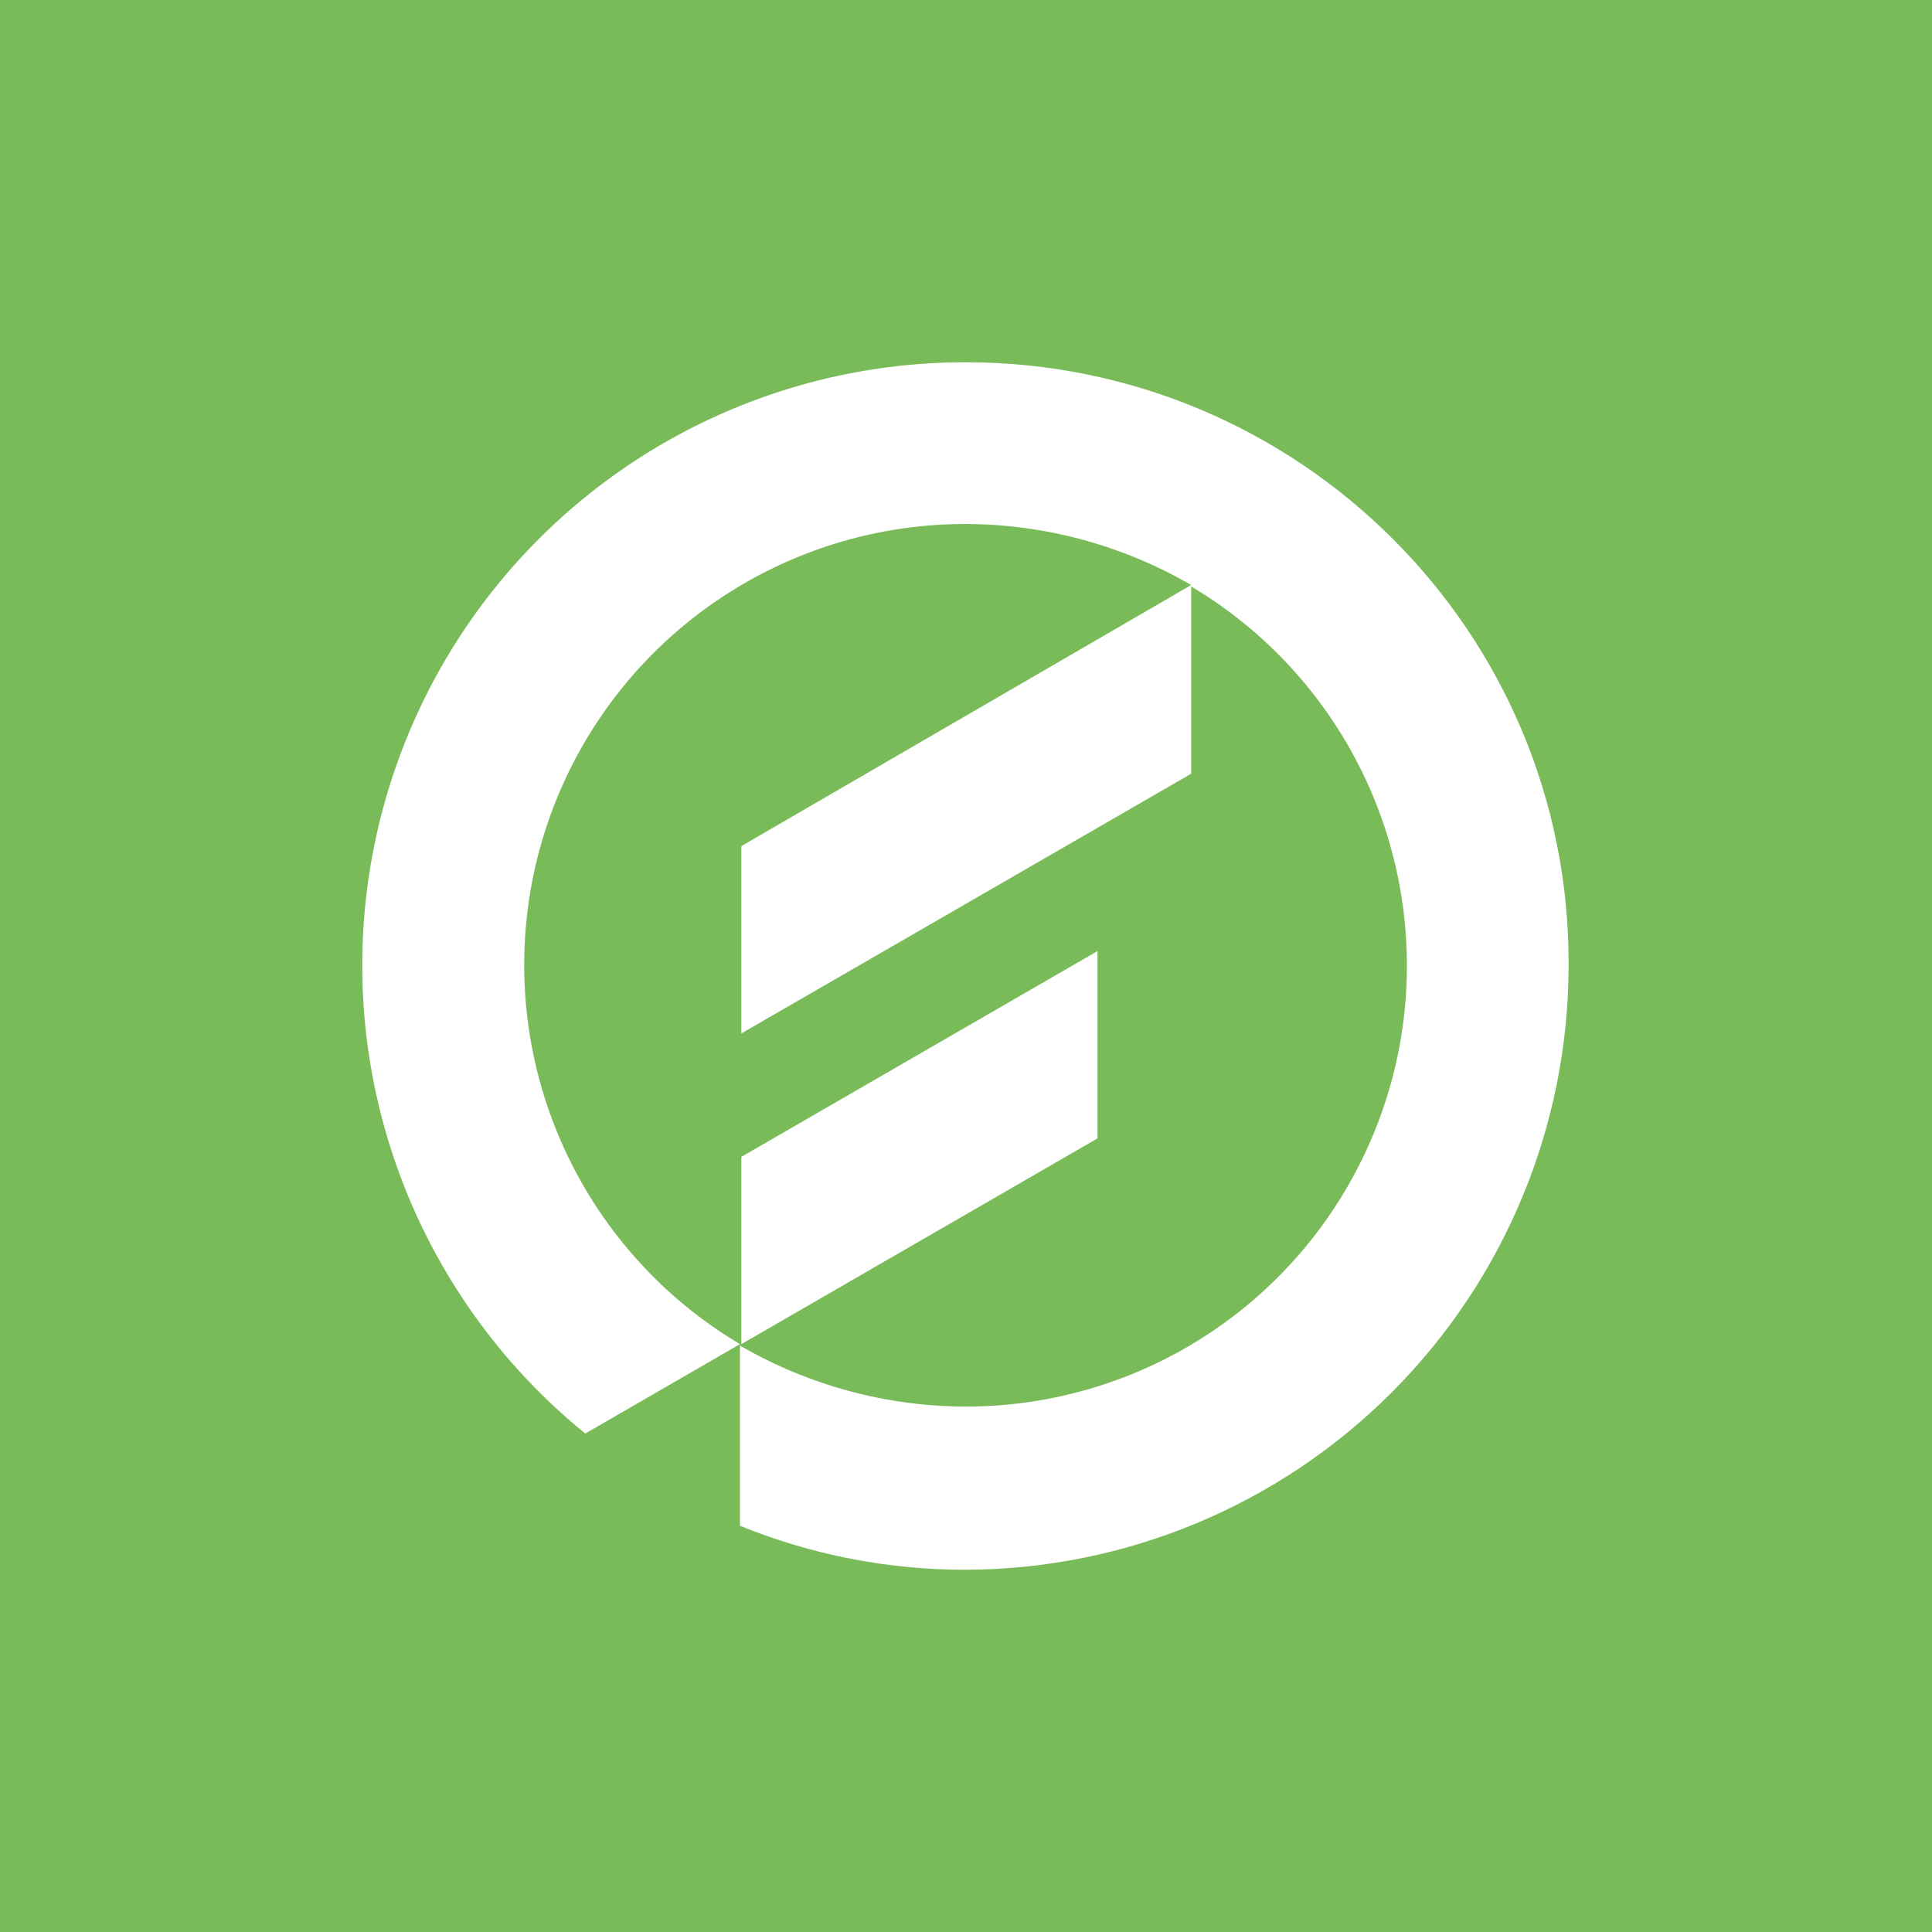 <svg width="64" height="64" viewBox="0 0 64 64" fill="none" xmlns="http://www.w3.org/2000/svg">
<rect width="64" height="64" fill="#7ABB59"/>
<path d="M36.356 31.506L24.559 38.322V44.526L36.356 37.711V31.506ZM31.985 12C27.857 11.998 23.83 13.275 20.457 15.656C17.084 18.037 14.532 21.404 13.151 25.294C11.77 29.184 11.628 33.407 12.745 37.381C13.862 41.356 16.183 44.886 19.388 47.488L24.512 44.526C21.759 42.891 19.62 40.397 18.424 37.428C17.227 34.459 17.039 31.179 17.888 28.092C18.737 25.006 20.576 22.284 23.123 20.344C25.67 18.405 28.784 17.356 31.985 17.358C34.611 17.364 37.188 18.061 39.459 19.38L24.559 28.028V34.233L39.459 25.631V19.427C42.211 21.062 44.35 23.556 45.547 26.525C46.743 29.494 46.932 32.774 46.083 35.861C45.233 38.947 43.394 41.669 40.847 43.609C38.3 45.548 35.187 46.597 31.985 46.595C29.36 46.589 26.782 45.892 24.512 44.573V50.543C26.885 51.508 29.423 52.003 31.985 52C37.287 51.986 42.367 49.87 46.111 46.117C49.856 42.363 51.96 37.278 51.962 31.977C52.009 20.931 43.031 12 31.985 12Z" fill="white"/>
</svg>
